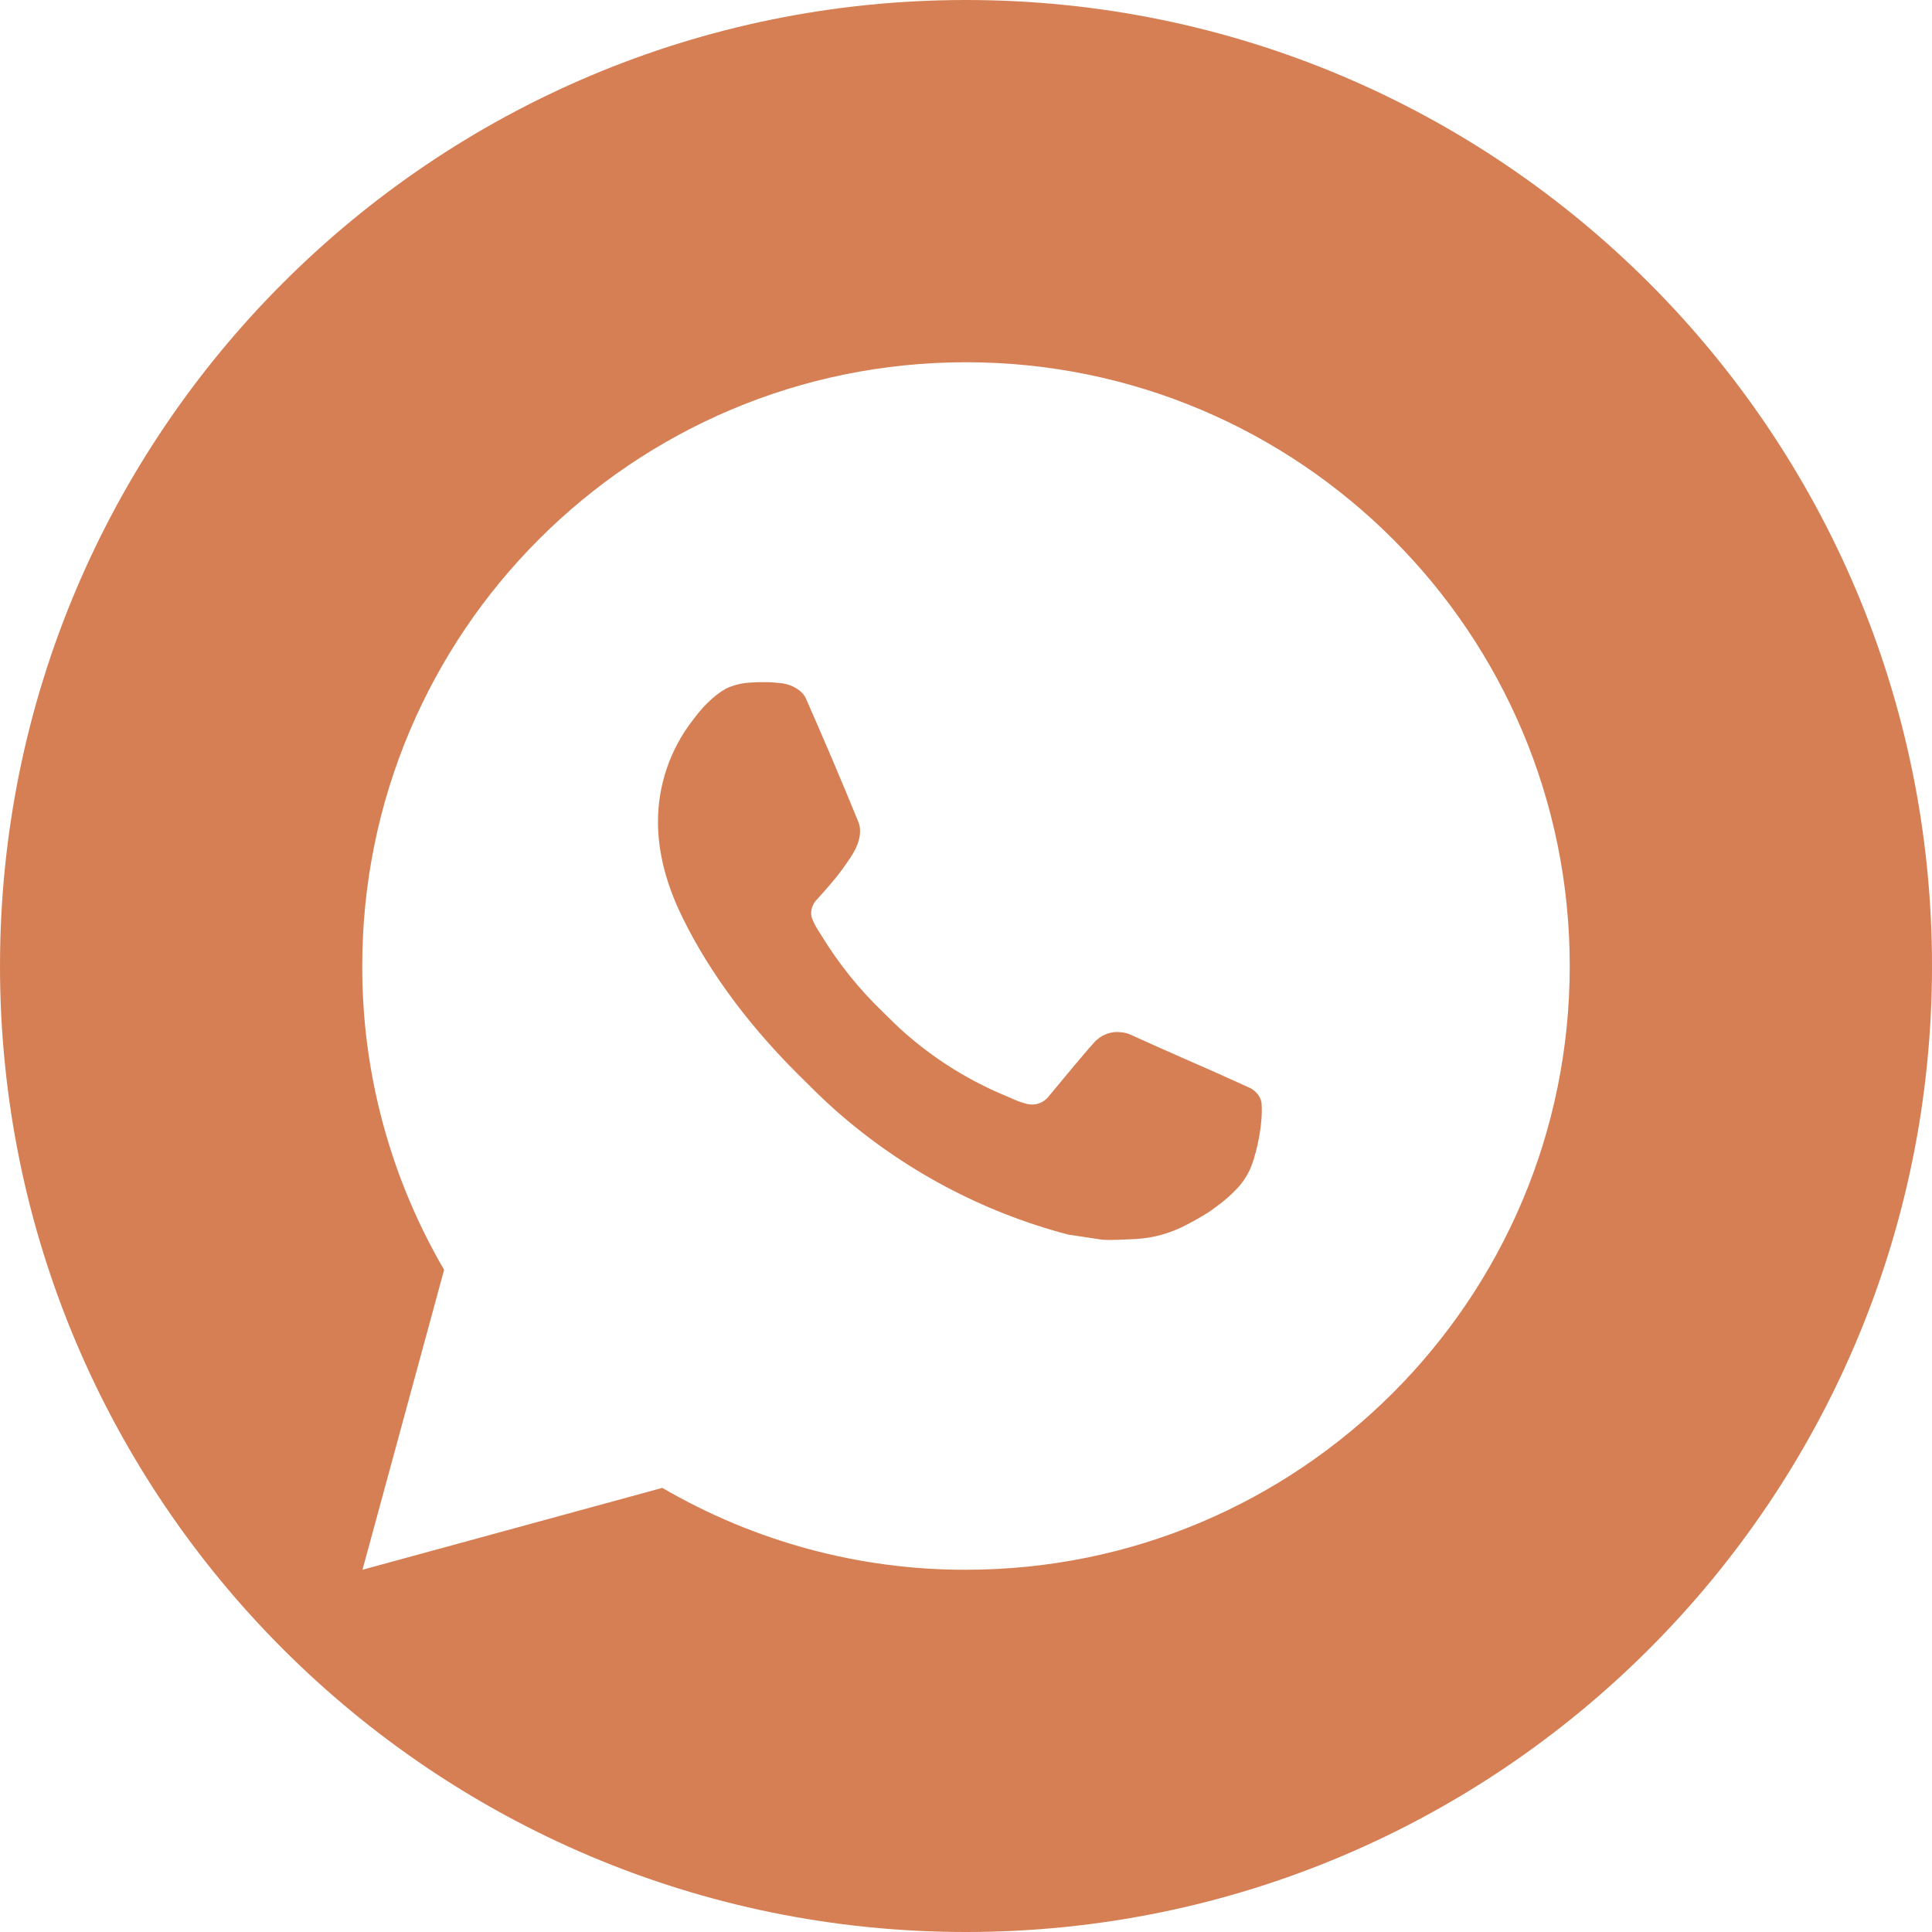 <?xml version="1.0" encoding="UTF-8"?> <svg xmlns="http://www.w3.org/2000/svg" width="16" height="16" viewBox="0 0 16 16" fill="none"><path d="M8 0C12.418 0 16 3.582 16 8C16 12.418 12.418 16 8 16C3.582 16 0 12.418 0 8C0 3.582 3.582 0 8 0ZM8 3C5.239 3 3 5.239 3 8C2.998 8.884 3.232 9.752 3.678 10.516L3.002 13L5.485 12.322C6.249 12.767 7.116 13.002 8 13C10.761 13 13 10.761 13 8C13 5.239 10.761 3 8 3ZM6.478 5.659C6.557 5.669 6.644 5.717 6.674 5.784C6.823 6.122 6.968 6.463 7.108 6.805C7.139 6.88 7.12 6.977 7.062 7.072C7.032 7.121 6.985 7.189 6.93 7.259C6.874 7.33 6.755 7.461 6.752 7.464C6.752 7.464 6.703 7.523 6.722 7.597C6.735 7.633 6.752 7.667 6.772 7.699L6.802 7.746C6.944 7.979 7.115 8.192 7.312 8.381C7.371 8.439 7.43 8.499 7.493 8.554C7.728 8.761 7.994 8.93 8.281 9.055C8.324 9.073 8.345 9.083 8.407 9.109C8.438 9.123 8.47 9.133 8.503 9.142C8.537 9.15 8.572 9.149 8.604 9.138C8.637 9.126 8.666 9.105 8.687 9.077C9.046 8.642 9.081 8.611 9.084 8.611C9.109 8.588 9.139 8.571 9.172 8.56C9.204 8.549 9.239 8.544 9.273 8.548C9.304 8.549 9.334 8.556 9.361 8.568C9.622 8.687 10.046 8.872 10.062 8.879L10.352 9.01C10.401 9.033 10.446 9.088 10.448 9.142C10.45 9.175 10.453 9.229 10.441 9.328C10.425 9.458 10.386 9.614 10.347 9.695C10.319 9.752 10.284 9.803 10.242 9.846C10.186 9.904 10.145 9.94 10.077 9.99C10.037 10.02 10.015 10.035 10.015 10.035C9.953 10.075 9.889 10.111 9.823 10.145C9.694 10.213 9.552 10.253 9.406 10.261C9.313 10.265 9.221 10.272 9.129 10.267L8.845 10.224C8.134 10.037 7.477 9.686 6.925 9.2C6.812 9.101 6.707 8.994 6.6 8.888C6.156 8.445 5.819 7.968 5.614 7.517C5.514 7.294 5.45 7.055 5.449 6.81C5.448 6.506 5.548 6.211 5.732 5.971C5.769 5.923 5.803 5.875 5.863 5.818C5.907 5.774 5.956 5.735 6.01 5.704C6.068 5.676 6.132 5.659 6.196 5.654L6.229 5.652C6.285 5.649 6.341 5.648 6.396 5.651C6.423 5.653 6.451 5.656 6.478 5.659Z" fill="#D67F54"></path></svg> 